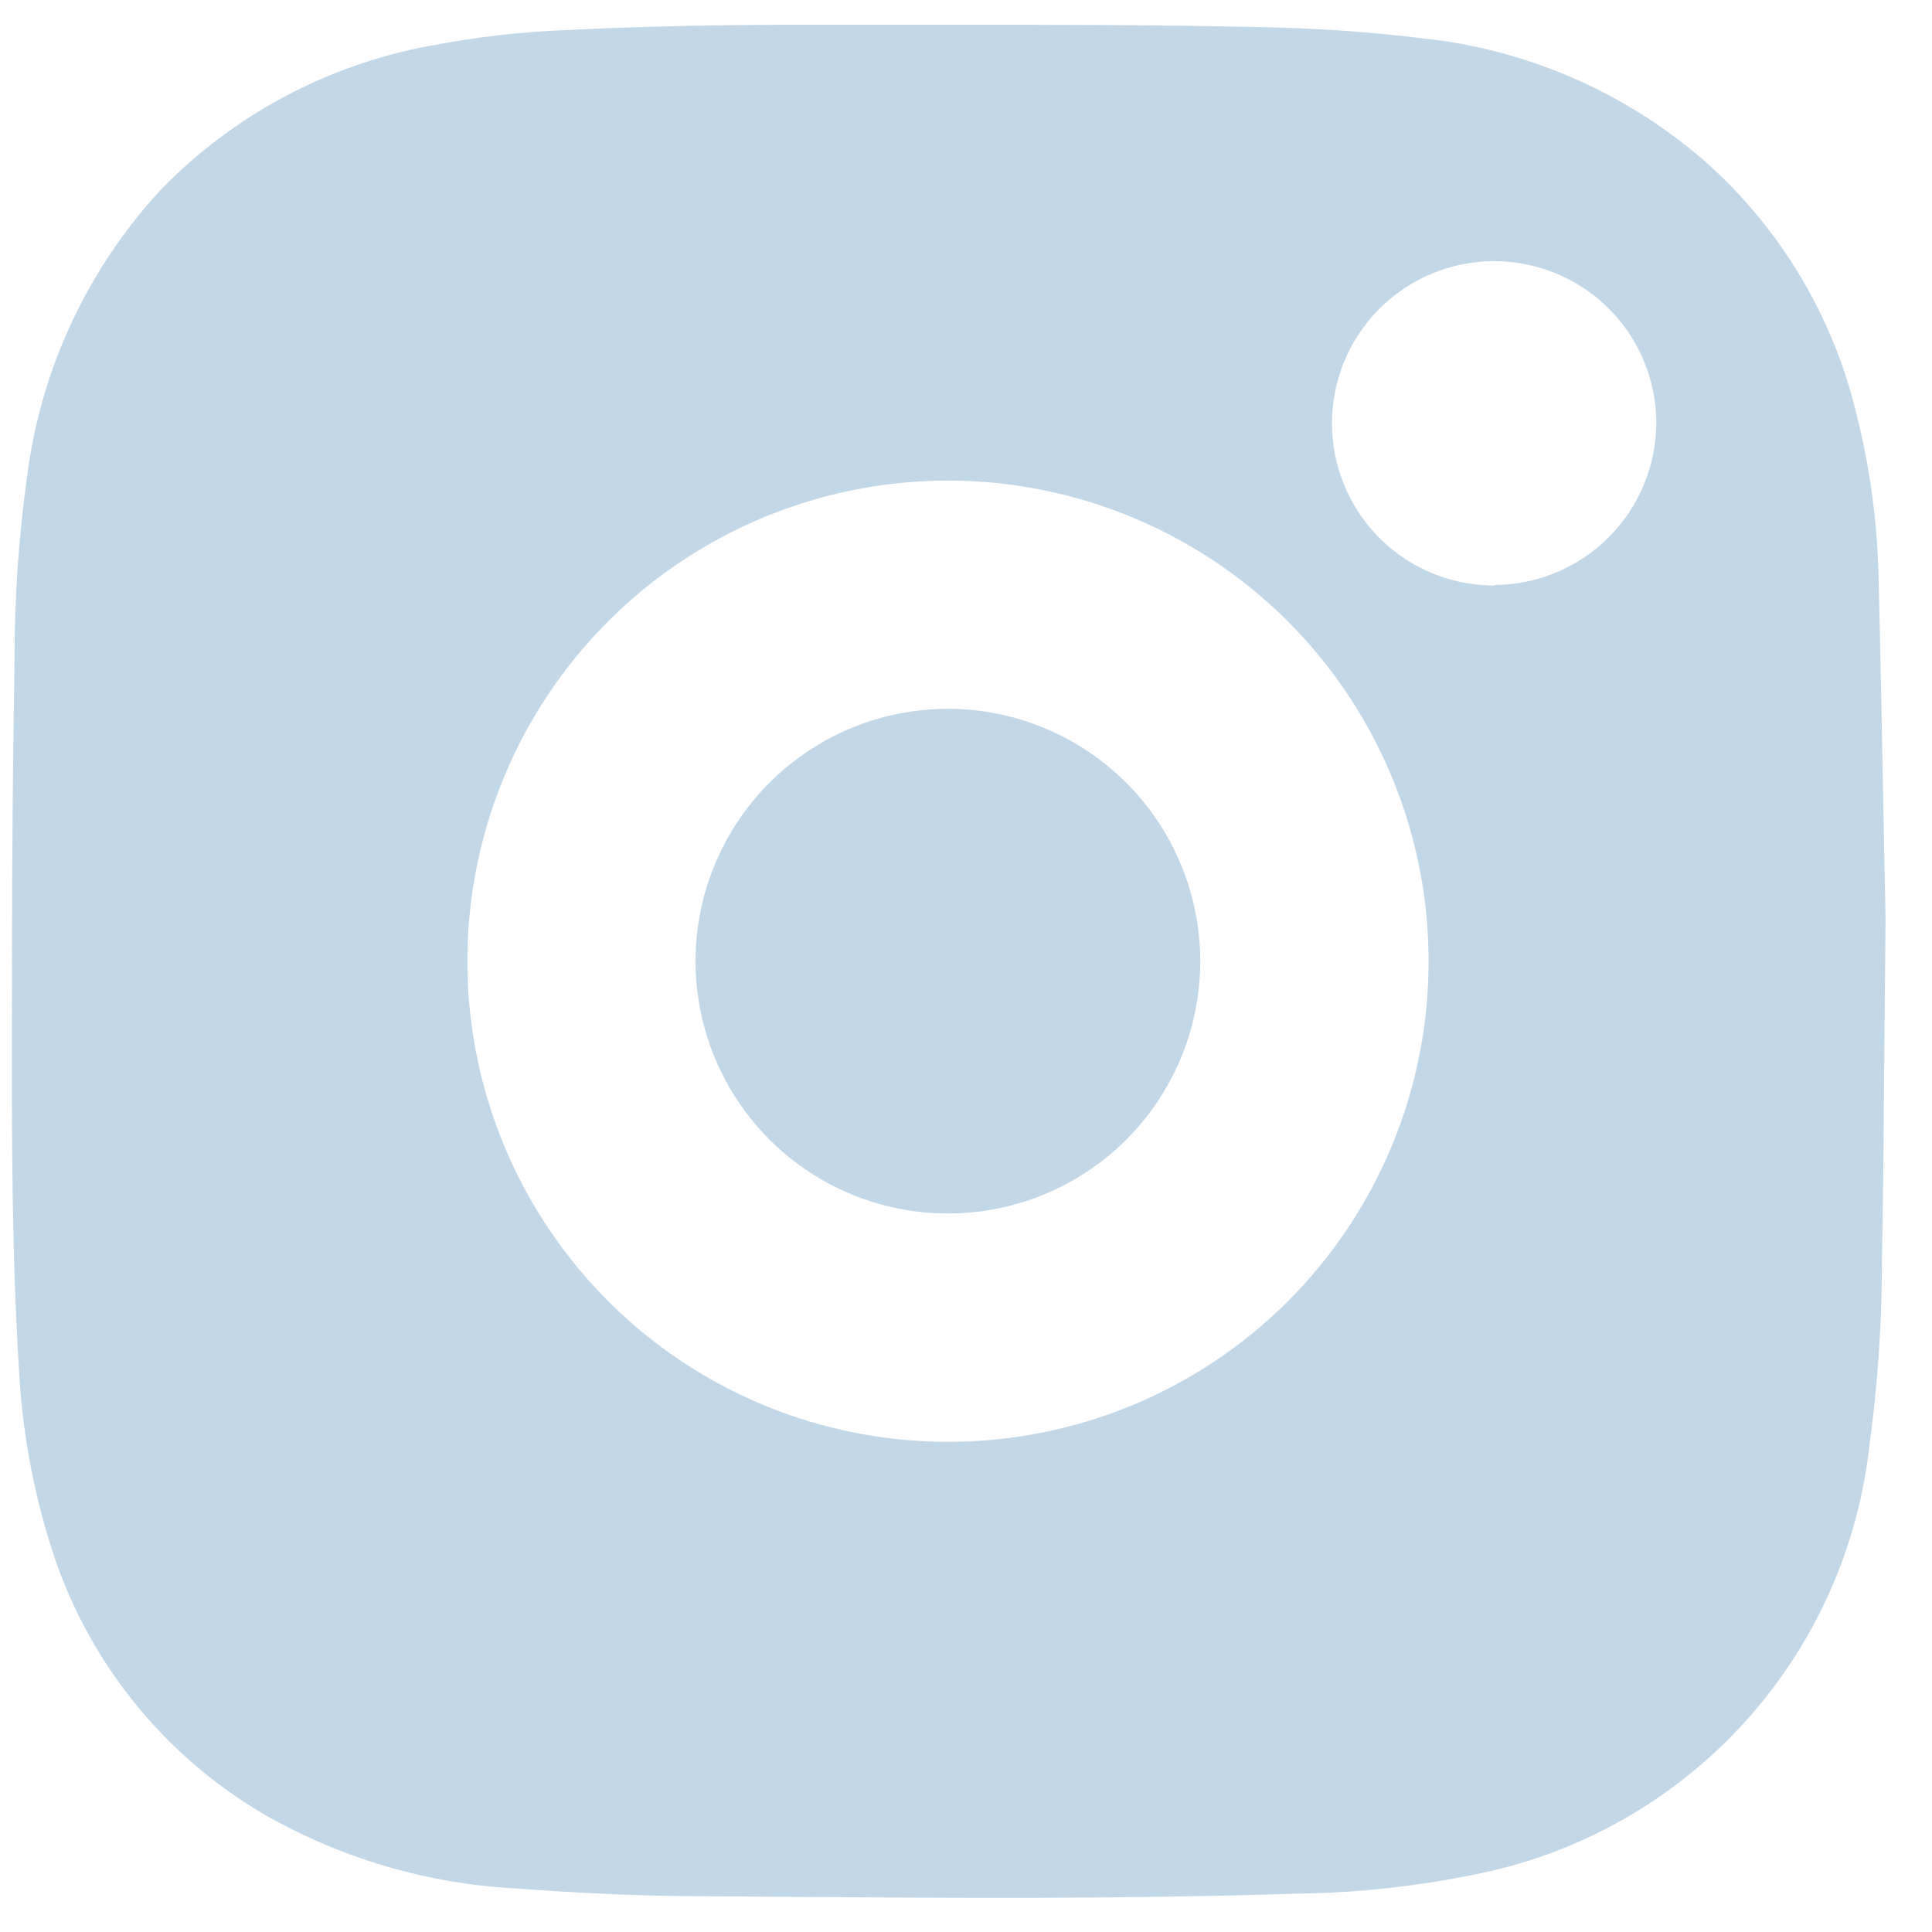 <svg width="64" height="64" viewBox="0 0 64 64" fill="none" xmlns="http://www.w3.org/2000/svg">
<path fill-rule="evenodd" clip-rule="evenodd" d="M61.503 13.74C61.944 15.491 62.188 17.285 62.23 19.09C62.293 21.684 62.342 24.28 62.385 26.55L62.385 26.553L62.385 26.556C62.412 28.003 62.437 29.317 62.461 30.415C62.444 32.068 62.432 33.548 62.421 34.914L62.421 34.916C62.4 37.495 62.382 39.668 62.341 41.841C62.339 43.856 62.201 45.868 61.929 47.865C61.555 51.282 60.111 54.494 57.802 57.041C55.494 59.589 52.439 61.341 49.075 62.049C47.046 62.479 44.979 62.708 42.905 62.731C37.241 62.914 31.577 62.874 25.915 62.834L25.914 62.834L25.912 62.834C24.996 62.828 24.079 62.821 23.163 62.816C21.142 62.807 19.116 62.709 17.104 62.558C14.174 62.407 11.32 61.57 8.771 60.116C5.376 58.136 2.846 54.956 1.679 51.203C1.091 49.333 0.739 47.397 0.633 45.441C0.384 41.483 0.39 37.515 0.396 33.555C0.397 32.938 0.398 32.321 0.398 31.704C0.398 28.41 0.426 25.118 0.482 21.829C0.48 19.814 0.618 17.801 0.895 15.805C1.344 12.239 2.9 8.903 5.345 6.267C7.74 3.809 10.836 2.152 14.21 1.524C15.746 1.225 17.304 1.047 18.868 0.992C22.44 0.808 26.005 0.813 29.569 0.818C30.131 0.819 30.694 0.819 31.257 0.819C34.749 0.819 38.242 0.819 41.753 0.899C43.531 0.93 45.306 1.051 47.072 1.263C50.54 1.62 53.815 3.036 56.45 5.318C58.965 7.535 60.731 10.478 61.503 13.74ZM22.547 45.073C25.164 46.824 28.241 47.76 31.39 47.763C33.482 47.766 35.554 47.357 37.488 46.559C39.421 45.76 41.179 44.588 42.659 43.11C44.139 41.631 45.313 39.875 46.113 37.943C46.914 36.01 47.325 33.938 47.324 31.846C47.325 28.698 46.392 25.619 44.644 23.001C42.896 20.382 40.41 18.341 37.502 17.135C34.594 15.929 31.393 15.612 28.305 16.225C25.216 16.838 22.379 18.352 20.151 20.577C17.924 22.803 16.406 25.638 15.79 28.726C15.174 31.813 15.487 35.014 16.689 37.924C17.892 40.834 19.931 43.322 22.547 45.073ZM49.514 19.396C48.45 19.399 47.41 19.087 46.524 18.499C45.638 17.91 44.947 17.072 44.538 16.091C44.128 15.109 44.02 14.028 44.225 12.985C44.431 11.941 44.942 10.982 45.693 10.23C46.444 9.477 47.401 8.964 48.444 8.755C49.487 8.547 50.568 8.653 51.551 9.06C52.533 9.467 53.373 10.156 53.964 11.04C54.554 11.925 54.869 12.964 54.868 14.028C54.858 15.444 54.29 16.8 53.288 17.801C52.286 18.802 50.93 19.369 49.514 19.378V19.396ZM26.773 24.878C28.151 23.962 29.769 23.476 31.423 23.48C33.636 23.488 35.756 24.373 37.319 25.941C38.881 27.508 39.759 29.631 39.76 31.844C39.759 33.498 39.268 35.115 38.348 36.489C37.428 37.864 36.12 38.935 34.592 39.566C33.063 40.198 31.381 40.361 29.759 40.036C28.137 39.711 26.648 38.913 25.48 37.741C24.312 36.57 23.518 35.078 23.199 33.455C22.879 31.832 23.048 30.151 23.684 28.624C24.32 27.097 25.395 25.794 26.773 24.878Z" fill="#C2D8E8"/>
</svg>
